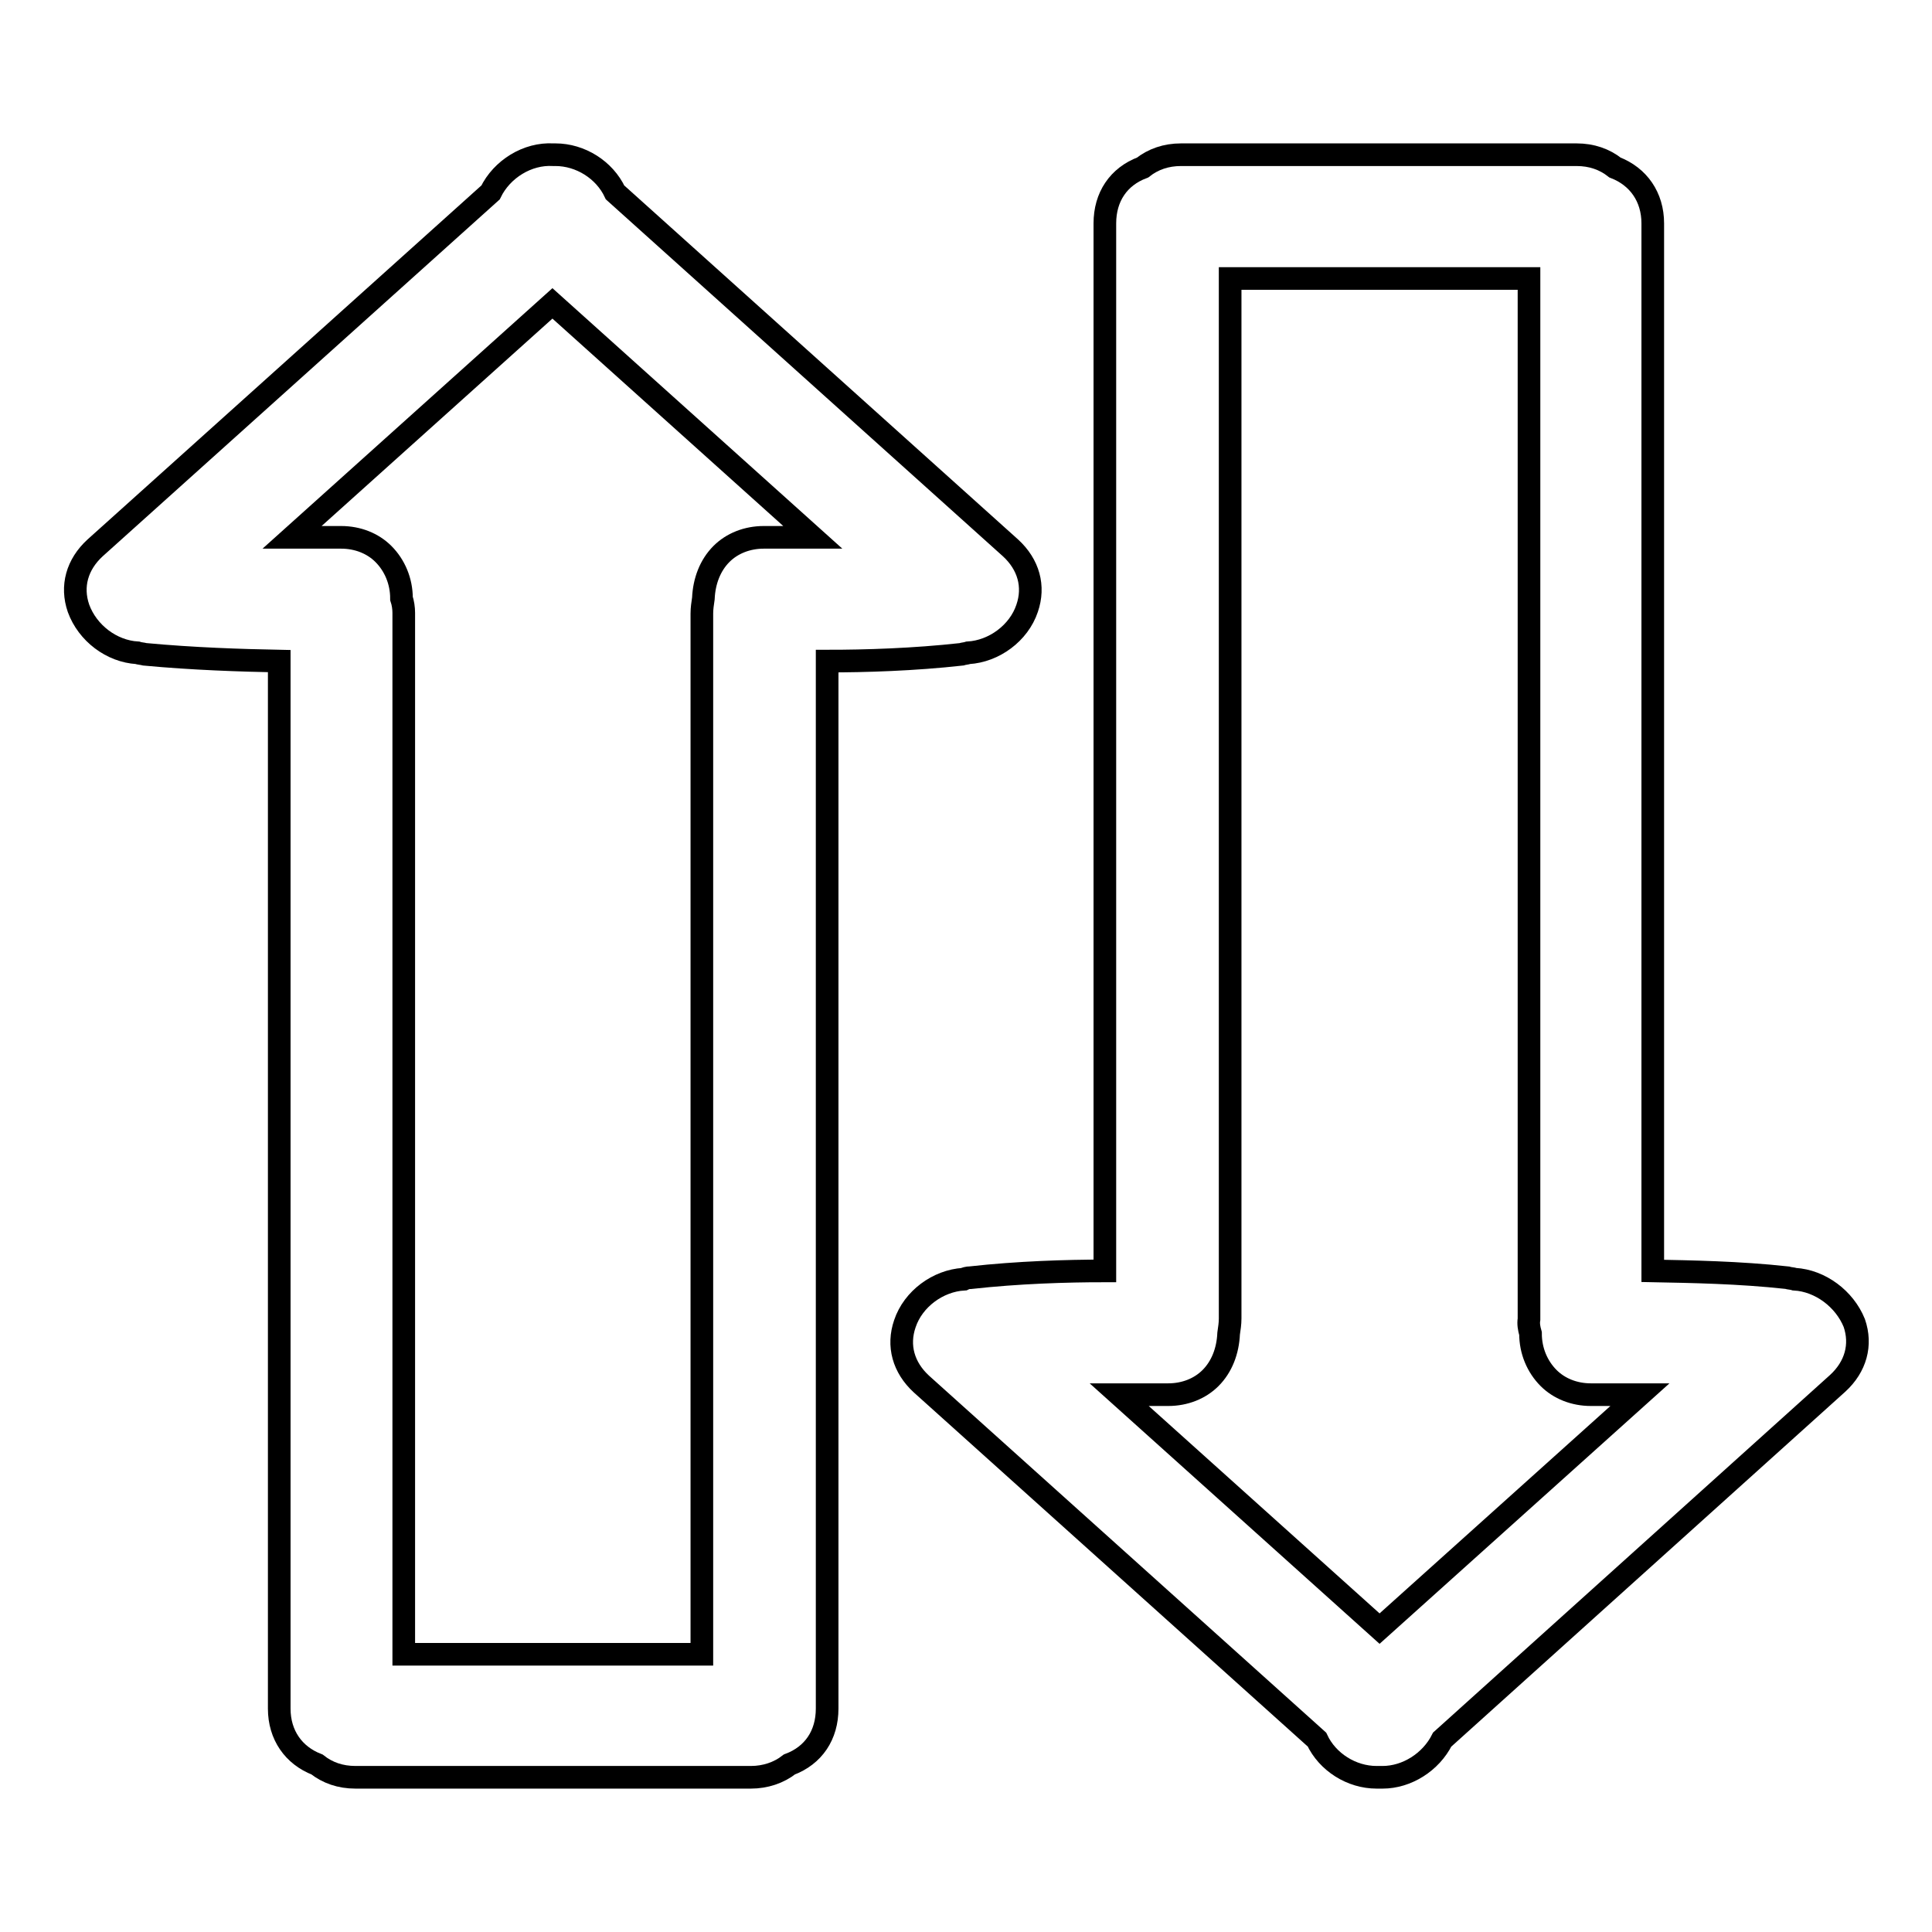 <?xml version="1.0" encoding="utf-8"?>
<!-- Svg Vector Icons : http://www.onlinewebfonts.com/icon -->
<!DOCTYPE svg PUBLIC "-//W3C//DTD SVG 1.1//EN" "http://www.w3.org/Graphics/SVG/1.1/DTD/svg11.dtd">
<svg version="1.1" xmlns="http://www.w3.org/2000/svg" xmlns:xlink="http://www.w3.org/1999/xlink" x="0px" y="0px" viewBox="0 0 256 256" enable-background="new 0 0 256 256" xml:space="preserve">
<g><g><g><g><path stroke-width="3" fill-opacity="0" stroke="#000000"  d="M128.3,86.5c3.4-0.2,6.7-2.6,7.8-5.9c1-2.9,0.2-5.8-2.2-8L81.5,25.5c-1.4-3-4.6-5-7.9-5c-0.1,0-0.3,0-0.3,0c-3.4-0.2-6.8,1.9-8.3,5L12.6,72.6c-2.4,2.2-3.2,5.1-2.2,8c1.2,3.3,4.4,5.7,7.8,5.9c0.3,0.1,0.6,0.1,1,0.2c6.4,0.6,12.7,0.8,17.8,0.9v138.8c0,3.5,1.9,6.2,5,7.4c1.4,1.1,3.1,1.7,5.1,1.7h52.4c1.9,0,3.7-0.6,5.1-1.7c3.2-1.2,5-3.9,5-7.4V87.6c5.1,0,11.5-0.2,17.8-0.9C127.7,86.6,128,86.6,128.3,86.5z M53.2,79.3c0-2.3-0.9-4.4-2.4-5.9c-1.4-1.4-3.4-2.2-5.6-2.2c-2.1,0-4.3,0-6.5,0l34.5-31l34.5,31c-2.1,0-4.3,0-6.5,0c-2.2,0-4.2,0.8-5.6,2.2c-1.5,1.5-2.3,3.6-2.4,5.9c-0.1,0.7-0.2,1.3-0.2,2v137.9H53.5V81.2C53.5,80.6,53.4,79.9,53.2,79.3z"/><path stroke-width="3" fill-opacity="0" stroke="#000000"  d="M237.8,169.5c-0.3-0.1-0.7-0.1-1-0.2c-6.4-0.7-12.7-0.8-17.8-0.9V29.6c0-3.5-1.9-6.2-5-7.4c-1.4-1.1-3.1-1.7-5.1-1.7h-52.4c-2,0-3.7,0.6-5.1,1.7c-3.2,1.2-5,3.9-5,7.4v138.8c-5.1,0-11.5,0.2-17.8,0.9c-0.4,0-0.7,0.1-0.9,0.2c-3.4,0.2-6.7,2.6-7.8,5.9c-1,2.9-0.2,5.8,2.2,8l52.4,47.1c1.4,3,4.6,5,7.9,5c0.1,0,0.3,0,0.3,0c0.1,0,0.3,0,0.5,0c3.2,0,6.4-2,7.9-5l52.4-47.2c2.4-2.2,3.2-5.1,2.2-8C244.4,172.1,241.2,169.7,237.8,169.5z M202.8,176.7c0,2.3,0.9,4.4,2.4,5.9c1.4,1.4,3.4,2.2,5.6,2.2c2.1,0,4.3,0,6.5,0l-34.5,31l-34.5-31c2.1,0,4.3,0,6.5,0c2.2,0,4.2-0.8,5.6-2.2c1.5-1.5,2.3-3.6,2.4-5.9c0.1-0.7,0.2-1.3,0.2-2V36.9h39.6v137.9C202.5,175.4,202.6,176,202.8,176.7z"/></g></g><g></g><g></g><g></g><g></g><g></g><g></g><g></g><g></g><g></g><g></g><g></g><g></g><g></g><g></g><g></g></g></g>
</svg>